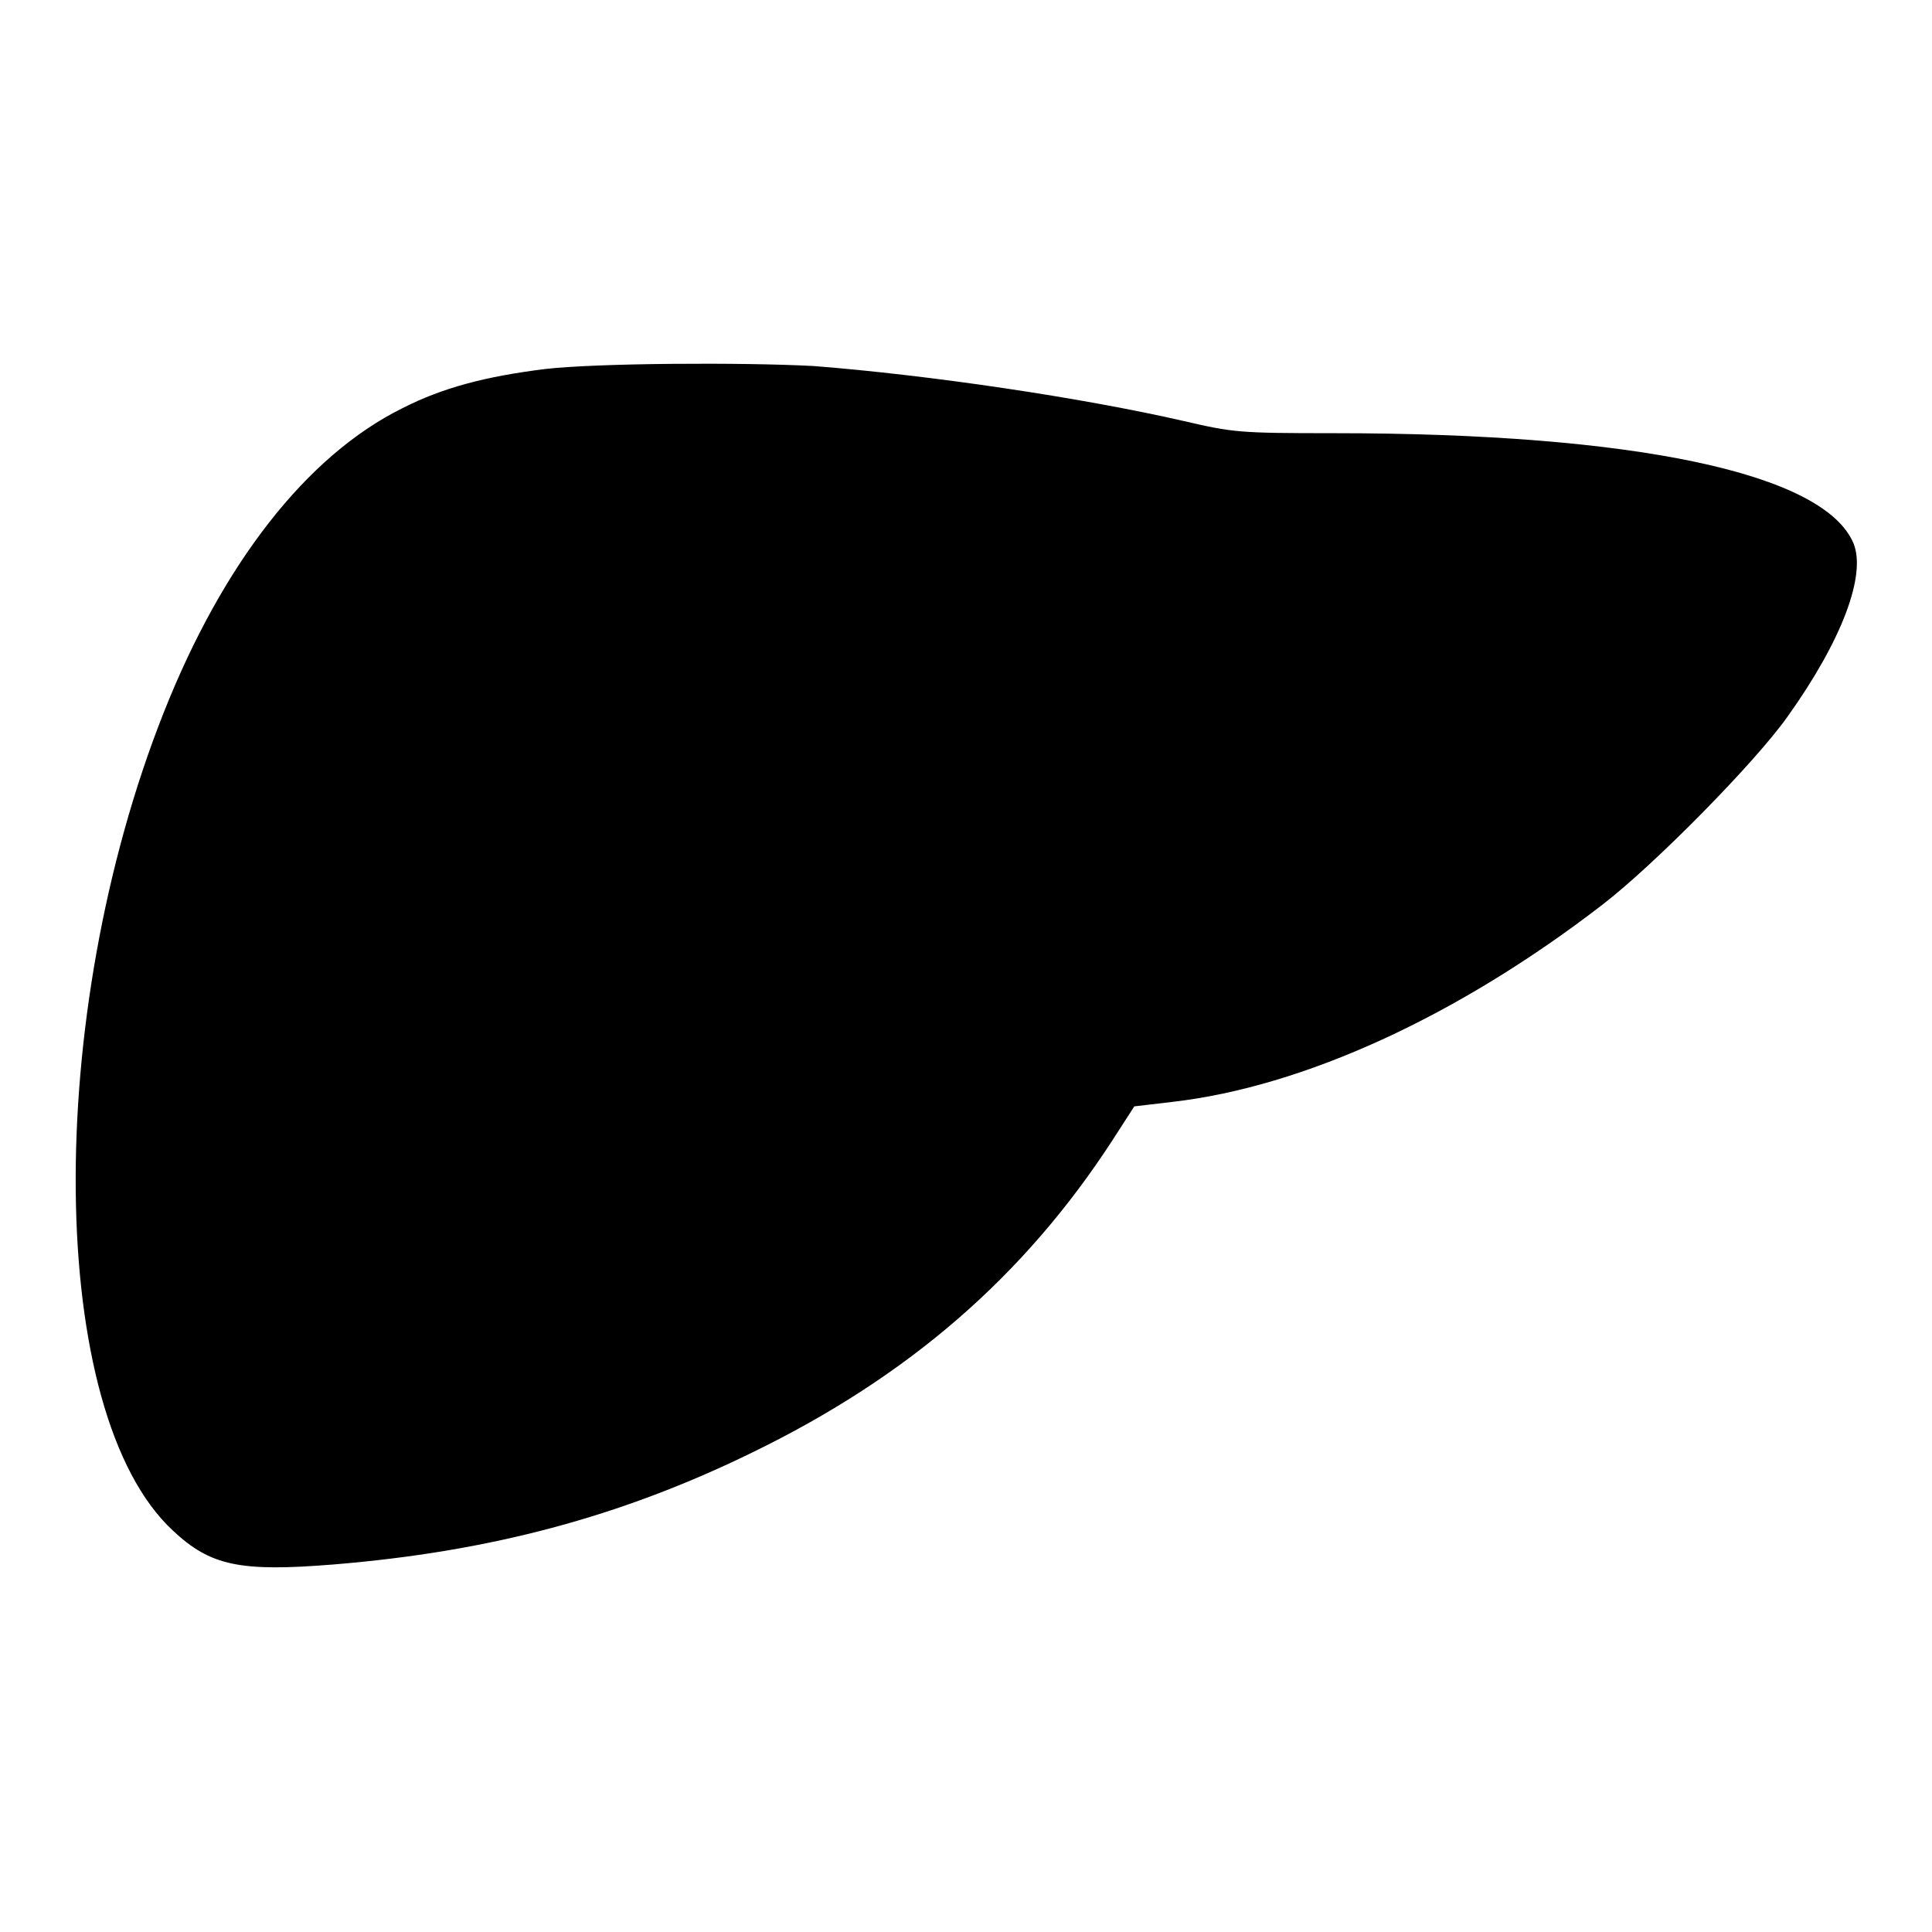 <?xml version="1.0" encoding="utf-8"?>
<!-- Svg Vector Icons : http://www.onlinewebfonts.com/icon -->
<!DOCTYPE svg PUBLIC "-//W3C//DTD SVG 1.1//EN" "http://www.w3.org/Graphics/SVG/1.1/DTD/svg11.dtd">
<svg version="1.1" xmlns="http://www.w3.org/2000/svg" xmlns:xlink="http://www.w3.org/1999/xlink" x="0px" y="0px" viewBox="0 0 256 256" enable-background="new 0 0 256 256" xml:space="preserve">
<g><g><g><path fill="#000000" d="M72.2,48.9c-8,1-13.6,2.5-18.9,5.2c-12.7,6.3-23.8,20.6-31.6,40.3c-16,40.4-15.5,92.9,1.2,108.4c5,4.7,8.9,5.5,21.3,4.5c20.7-1.7,38-6.3,55.4-14.8c20.8-10.1,36.1-23.4,47.8-41.4l2.9-4.5l5.1-0.6c17.3-2,37.7-11.3,56.9-26.1c6.9-5.3,20.3-18.9,24.6-25c7.2-10.1,10.4-18.7,8.7-22.9c-3.9-9.3-28.9-14.6-68.9-14.6c-12.6,0-13.3-0.1-19.8-1.6c-13.5-3.1-33.7-6.1-49.1-7.3C98.4,48,79.1,48.1,72.2,48.9z"/></g></g></g>
</svg>